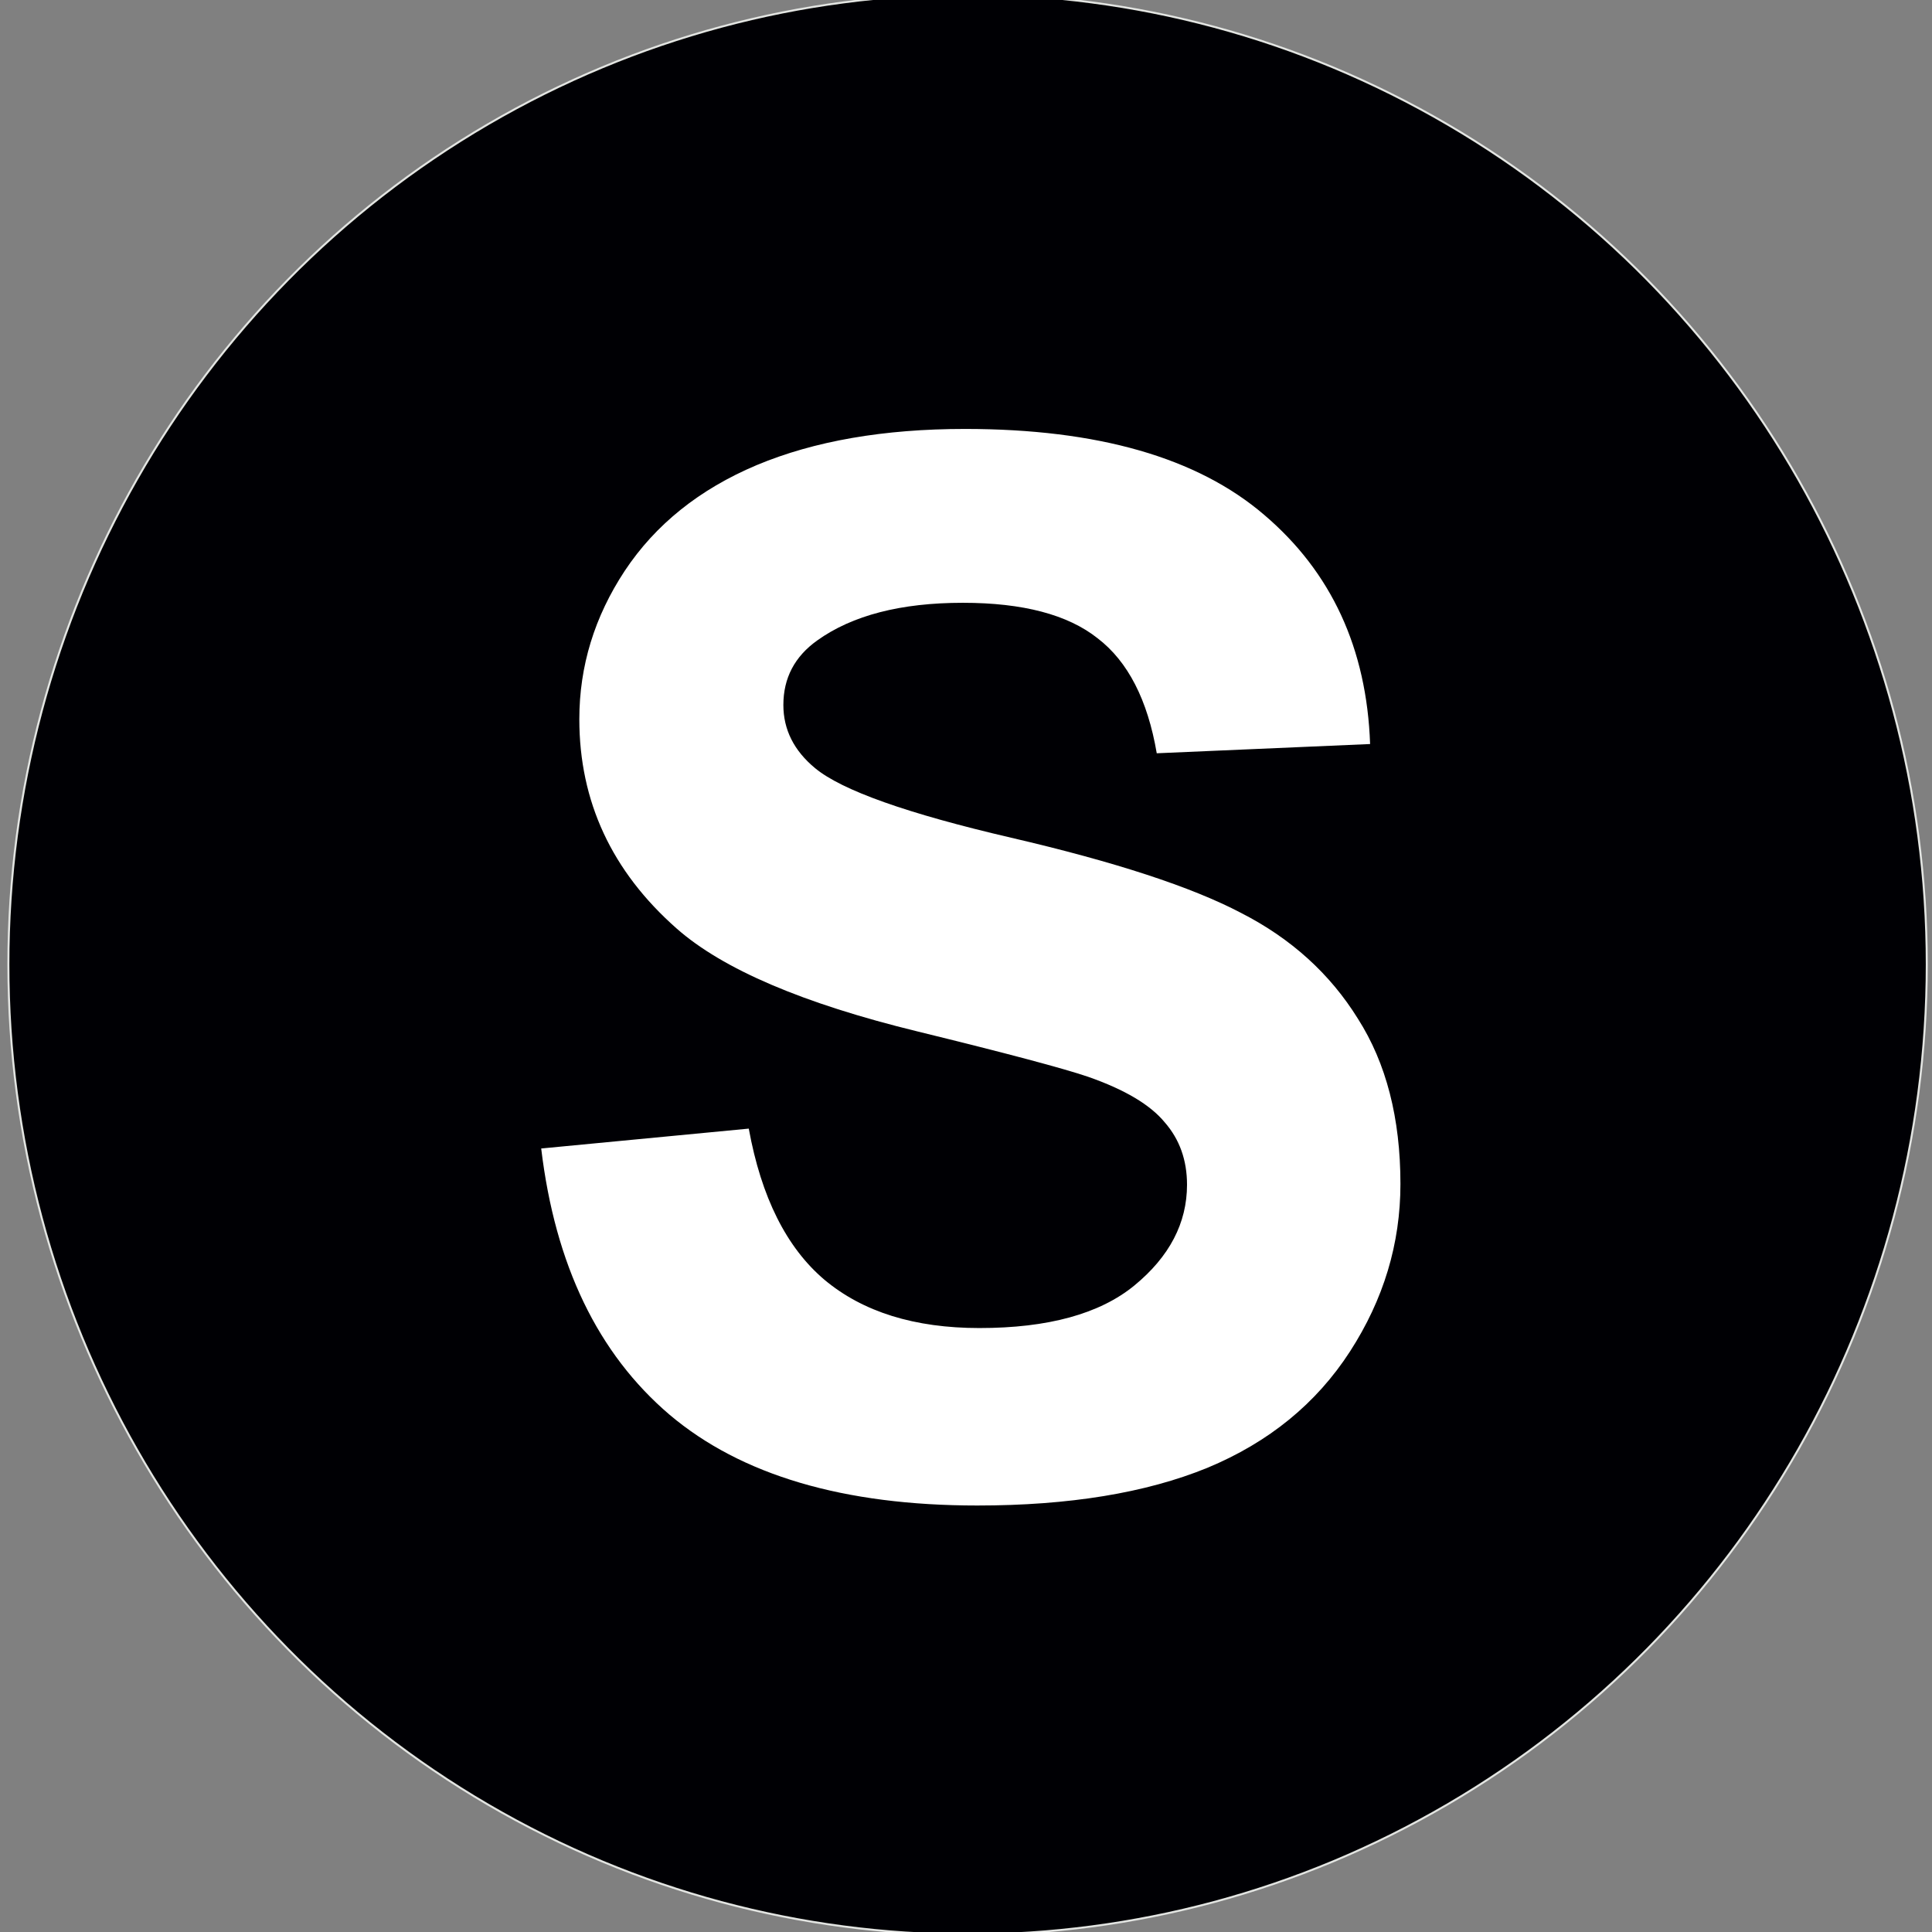 <?xml version="1.0" encoding="UTF-8" standalone="no"?>
<!-- Created with Inkscape (http://www.inkscape.org/) -->

<svg
   width="100mm"
   height="100mm"
   viewBox="0 0 100 100"
   version="1.1"
   id="svg834"
   inkscape:version="1.1 (c68e22c387, 2021-05-23)"
   sodipodi:docname="MS.svg"
   xmlns:inkscape="http://www.inkscape.org/namespaces/inkscape"
   xmlns:sodipodi="http://sodipodi.sourceforge.net/DTD/sodipodi-0.dtd"
   xmlns="http://www.w3.org/2000/svg"
   xmlns:svg="http://www.w3.org/2000/svg"
   xmlns:rdf="http://www.w3.org/1999/02/22-rdf-syntax-ns#"
   xmlns:cc="http://creativecommons.org/ns#"
   xmlns:dc="http://purl.org/dc/elements/1.1/">
  <rect x="0" y="0" width="100" height="100" fill="#808080" stroke="none"/>
  <defs
     id="defs828" />
  <sodipodi:namedview
     id="base"
     pagecolor="#ffffff"
     bordercolor="#666666"
     borderopacity="1.0"
     inkscape:pageopacity="0.0"
     inkscape:pageshadow="2"
     inkscape:zoom="1.4"
     inkscape:cx="15"
     inkscape:cy="142.5"
     inkscape:document-units="mm"
     inkscape:current-layer="layer1"
     showgrid="false"
     inkscape:window-width="1920"
     inkscape:window-height="1001"
     inkscape:window-x="-9"
     inkscape:window-y="-9"
     inkscape:window-maximized="1"
     inkscape:pagecheckerboard="0" />
  <g
     inkscape:label="Calque 1"
     inkscape:groupmode="layer"
     id="layer1"
     transform="translate(0,-197)">
    <ellipse
       style="fill:#000004;fill-opacity:1;stroke:#e3e5e2;stroke-width:0.104;stroke-linejoin:round;stroke-miterlimit:4;stroke-dasharray:none;stroke-dashoffset:0;stroke-opacity:1"
       id="path1404"
       cx="50.082"
       cy="246.918"
       rx="49.648"
       ry="50.215" />
    <g
       aria-label="S"
       id="text1039"
       style="font-weight:bold;font-size:42.333px;line-height:1.25;font-family:Arial;-inkscape-font-specification:'Arial, Bold';letter-spacing:0px;word-spacing:0px;fill:#ffffff;fill-opacity:1;stroke-width:0.265"
       transform="matrix(1.805,0,0,1.777,139.867,-99.274)">
      <path
         d="m -61.97,200.18 5.953,-0.579 q 0.537,2.997 2.17,4.403 1.654,1.406 4.444,1.406 2.956,0 4.444,-1.24 1.509,-1.261 1.509,-2.935 0,-1.075 -0.641,-1.819 -0.62,-0.765 -2.191,-1.323 -1.075,-0.372 -4.899,-1.323 -4.92,-1.22 -6.904,-2.997 -2.791,-2.501 -2.791,-6.098 0,-2.315 1.302,-4.32 1.323,-2.026 3.783,-3.08 2.48,-1.054 5.974,-1.054 5.705,0 8.578,2.501 2.894,2.501 3.039,6.677 l -6.118,0.269 q -0.393,-2.336 -1.695,-3.349 -1.282,-1.034 -3.865,-1.034 -2.667,0 -4.175,1.096 -0.972,0.703 -0.972,1.881 0,1.075 0.91,1.84 1.158,0.972 5.622,2.026 4.465,1.054 6.594,2.191 2.15,1.116 3.349,3.08 1.22,1.943 1.22,4.816 0,2.604 -1.447,4.878 -1.447,2.274 -4.093,3.39 -2.646,1.096 -6.594,1.096 -5.746,0 -8.826,-2.646 -3.08,-2.667 -3.679,-7.751 z"
         id="path1431"
         style="fill:#ffffff;fill-opacity:1" />
    </g>
  </g>
</svg>
